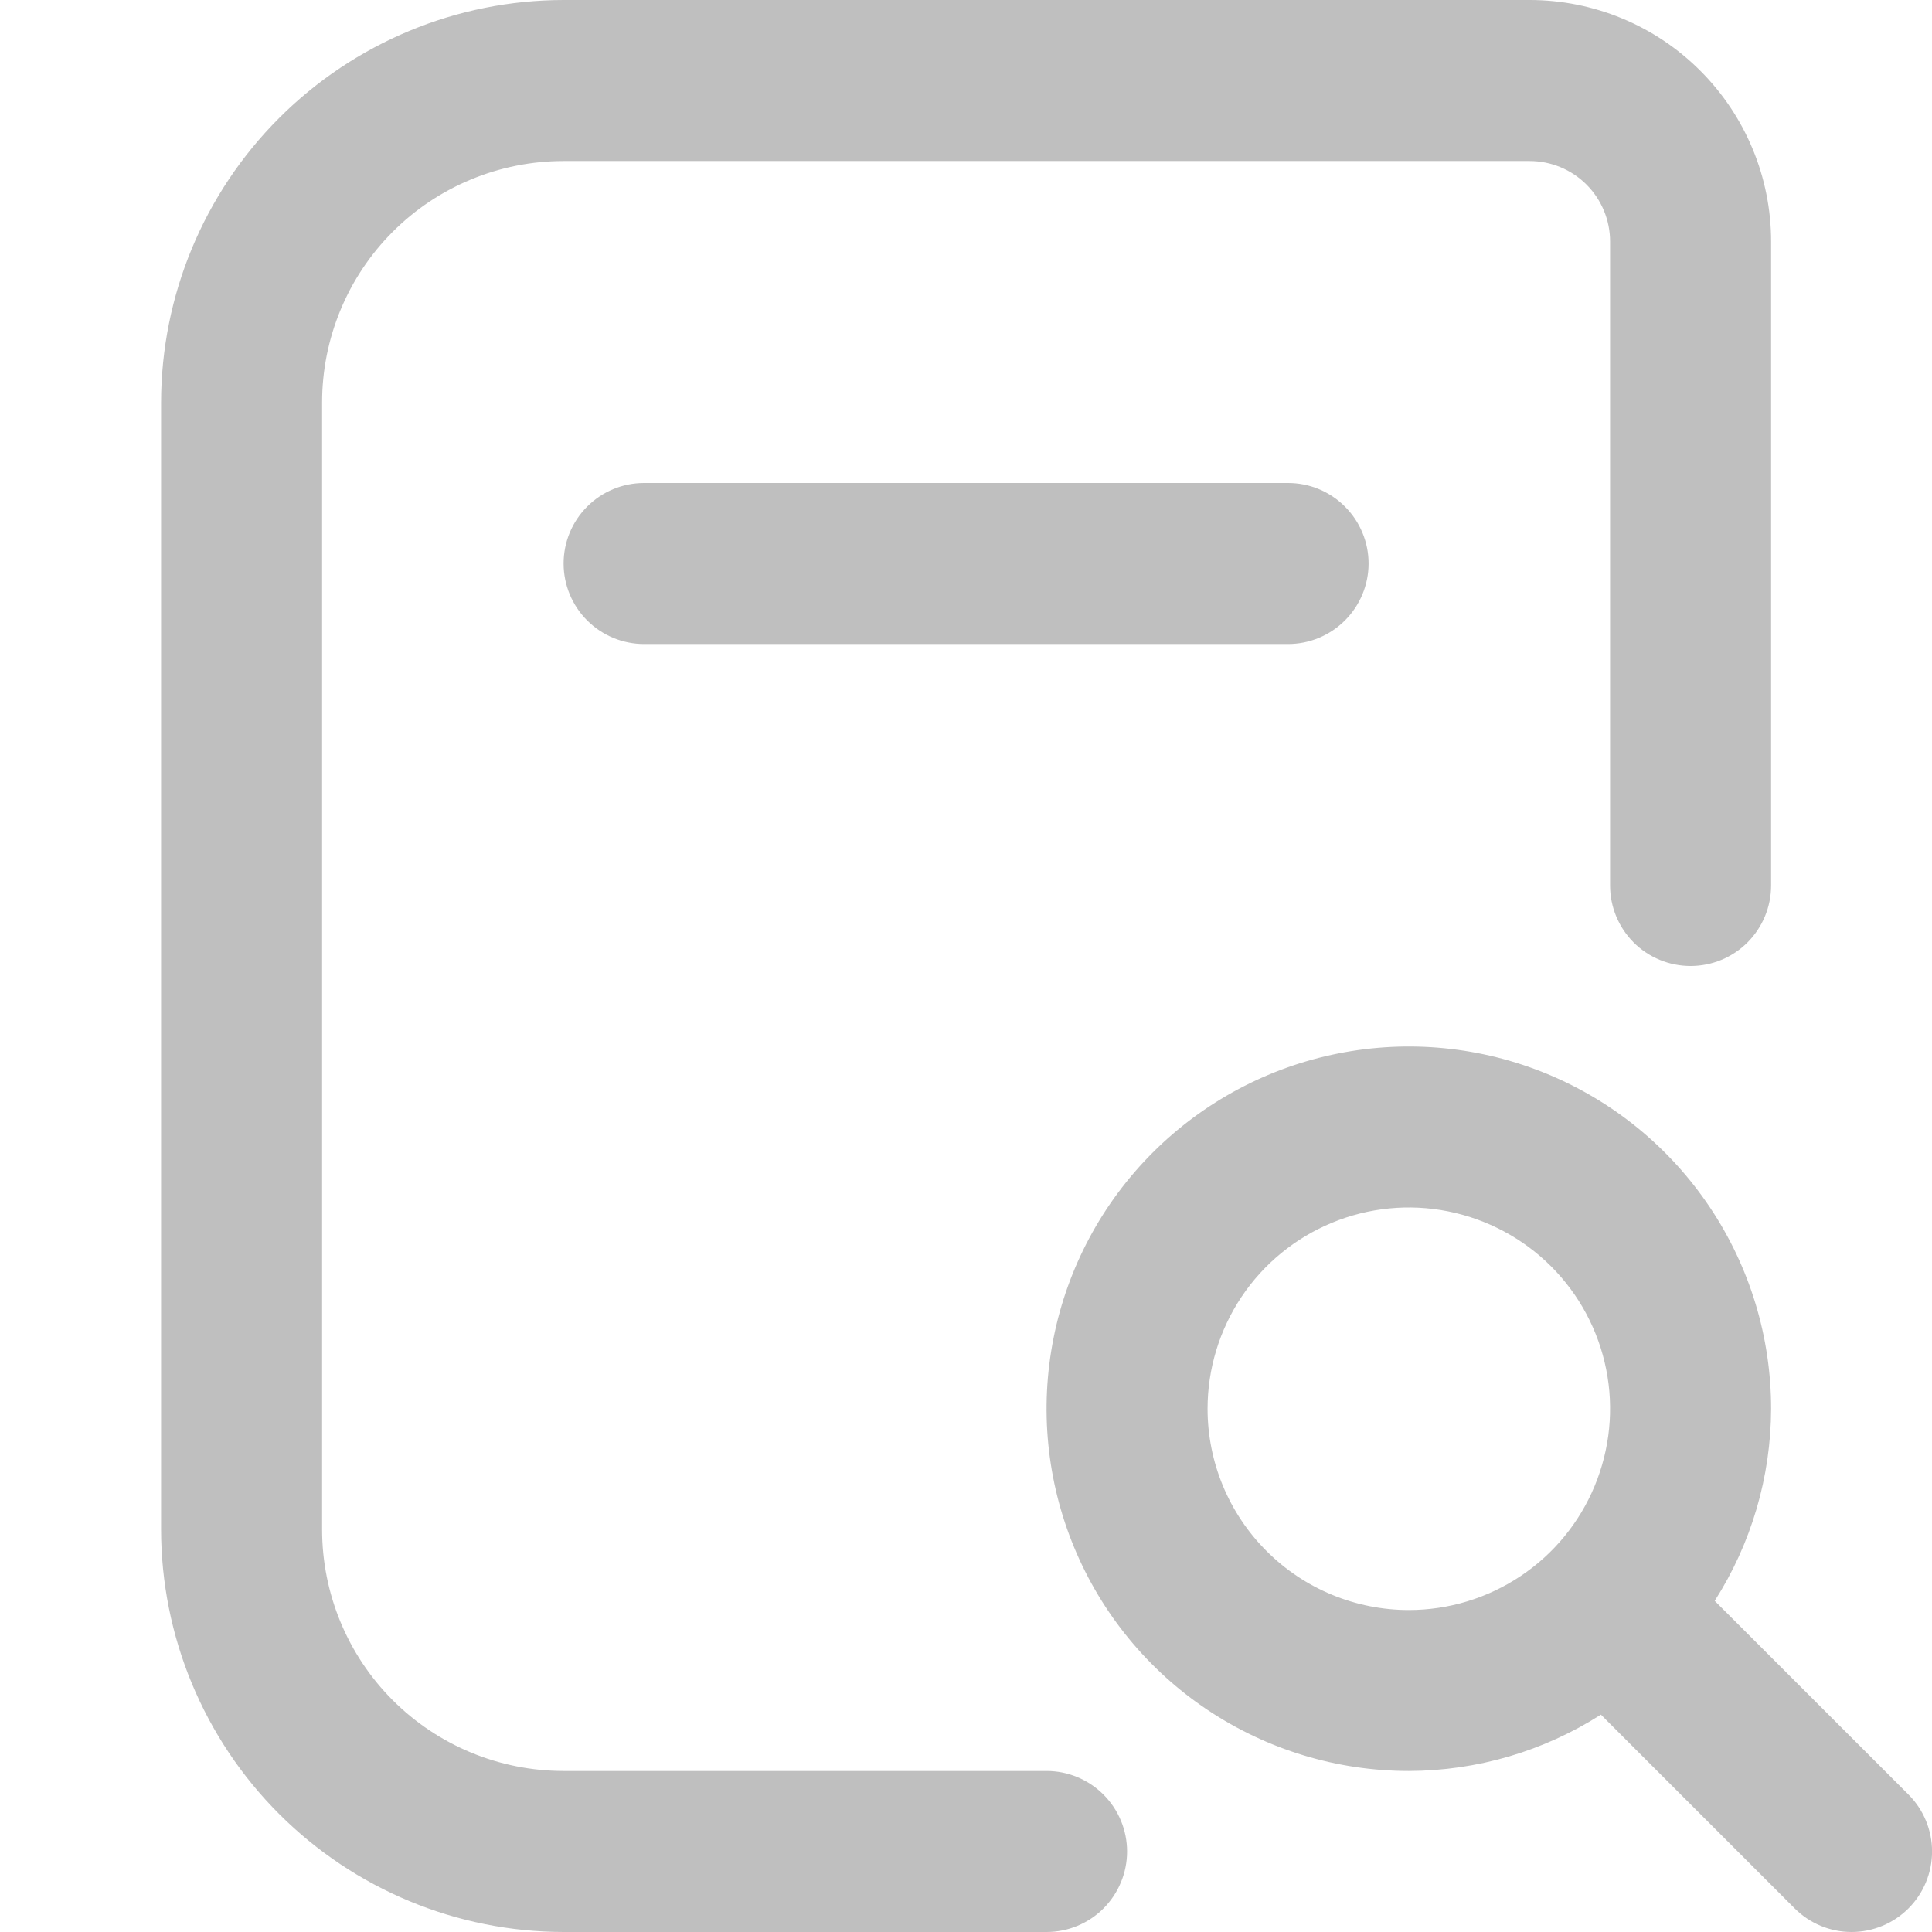 <svg width="32" height="32" viewBox="0 0 32 32" fill="none" xmlns="http://www.w3.org/2000/svg">
<g clip-path="url(#clip0_956_21185)">
<path d="M21.335 8C21.688 8 22.027 8.14 22.277 8.391C22.527 8.641 22.668 8.98 22.668 9.333C22.668 9.687 22.527 10.026 22.277 10.276C22.027 10.526 21.688 10.667 21.335 10.667H10.668C10.314 10.667 9.975 10.526 9.725 10.276C9.475 10.026 9.335 9.687 9.335 9.333C9.335 8.98 9.475 8.641 9.725 8.391C9.975 8.14 10.314 8 10.668 8H21.335ZM31.611 31.609C31.361 31.859 31.021 32 30.668 32C30.314 32 29.975 31.859 29.725 31.609L26.516 28.4C25.566 29.007 24.462 29.33 23.335 29.333C22.148 29.333 20.988 28.981 20.001 28.322C19.015 27.663 18.245 26.726 17.791 25.629C17.337 24.533 17.218 23.327 17.45 22.163C17.681 20.999 18.253 19.93 19.092 19.091C19.931 18.252 21 17.68 22.164 17.449C23.328 17.217 24.534 17.336 25.631 17.79C26.727 18.244 27.664 19.013 28.323 20C28.983 20.987 29.335 22.147 29.335 23.333C29.332 24.461 29.008 25.564 28.401 26.515L31.611 29.724C31.861 29.974 32.001 30.313 32.001 30.667C32.001 31.02 31.861 31.359 31.611 31.609ZM23.335 26.667C23.994 26.667 24.638 26.471 25.186 26.105C25.735 25.739 26.162 25.218 26.414 24.609C26.666 24 26.733 23.33 26.604 22.683C26.475 22.036 26.158 21.442 25.692 20.976C25.226 20.51 24.631 20.193 23.985 20.064C23.338 19.935 22.668 20.001 22.059 20.254C21.45 20.506 20.929 20.933 20.563 21.481C20.197 22.03 20.001 22.674 20.001 23.333C20.001 24.217 20.352 25.065 20.978 25.69C21.603 26.316 22.451 26.667 23.335 26.667ZM17.335 29.333H9.335C8.274 29.333 7.256 28.912 6.506 28.162C5.756 27.412 5.335 26.394 5.335 25.333V6.667C5.335 5.606 5.756 4.588 6.506 3.838C7.256 3.088 8.274 2.667 9.335 2.667H25.335C25.688 2.667 26.027 2.807 26.277 3.057C26.527 3.307 26.668 3.646 26.668 4V14.667C26.668 15.02 26.808 15.359 27.058 15.61C27.308 15.86 27.648 16 28.001 16C28.355 16 28.694 15.86 28.944 15.61C29.194 15.359 29.335 15.02 29.335 14.667V4C29.335 2.939 28.913 1.922 28.163 1.172C27.413 0.421 26.395 0 25.335 0L9.335 0C7.567 0.002 5.873 0.705 4.623 1.955C3.373 3.205 2.67 4.899 2.668 6.667V25.333C2.67 27.101 3.373 28.795 4.623 30.045C5.873 31.295 7.567 31.998 9.335 32H17.335C17.688 32 18.027 31.86 18.277 31.61C18.527 31.359 18.668 31.02 18.668 30.667C18.668 30.313 18.527 29.974 18.277 29.724C18.027 29.474 17.688 29.333 17.335 29.333Z" fill="#BFBFBF"/>
</g>
<defs>
<clipPath id="clip0_956_21185">
<rect width="32" height="32" fill="white"/>
</clipPath>
</defs>
</svg>
